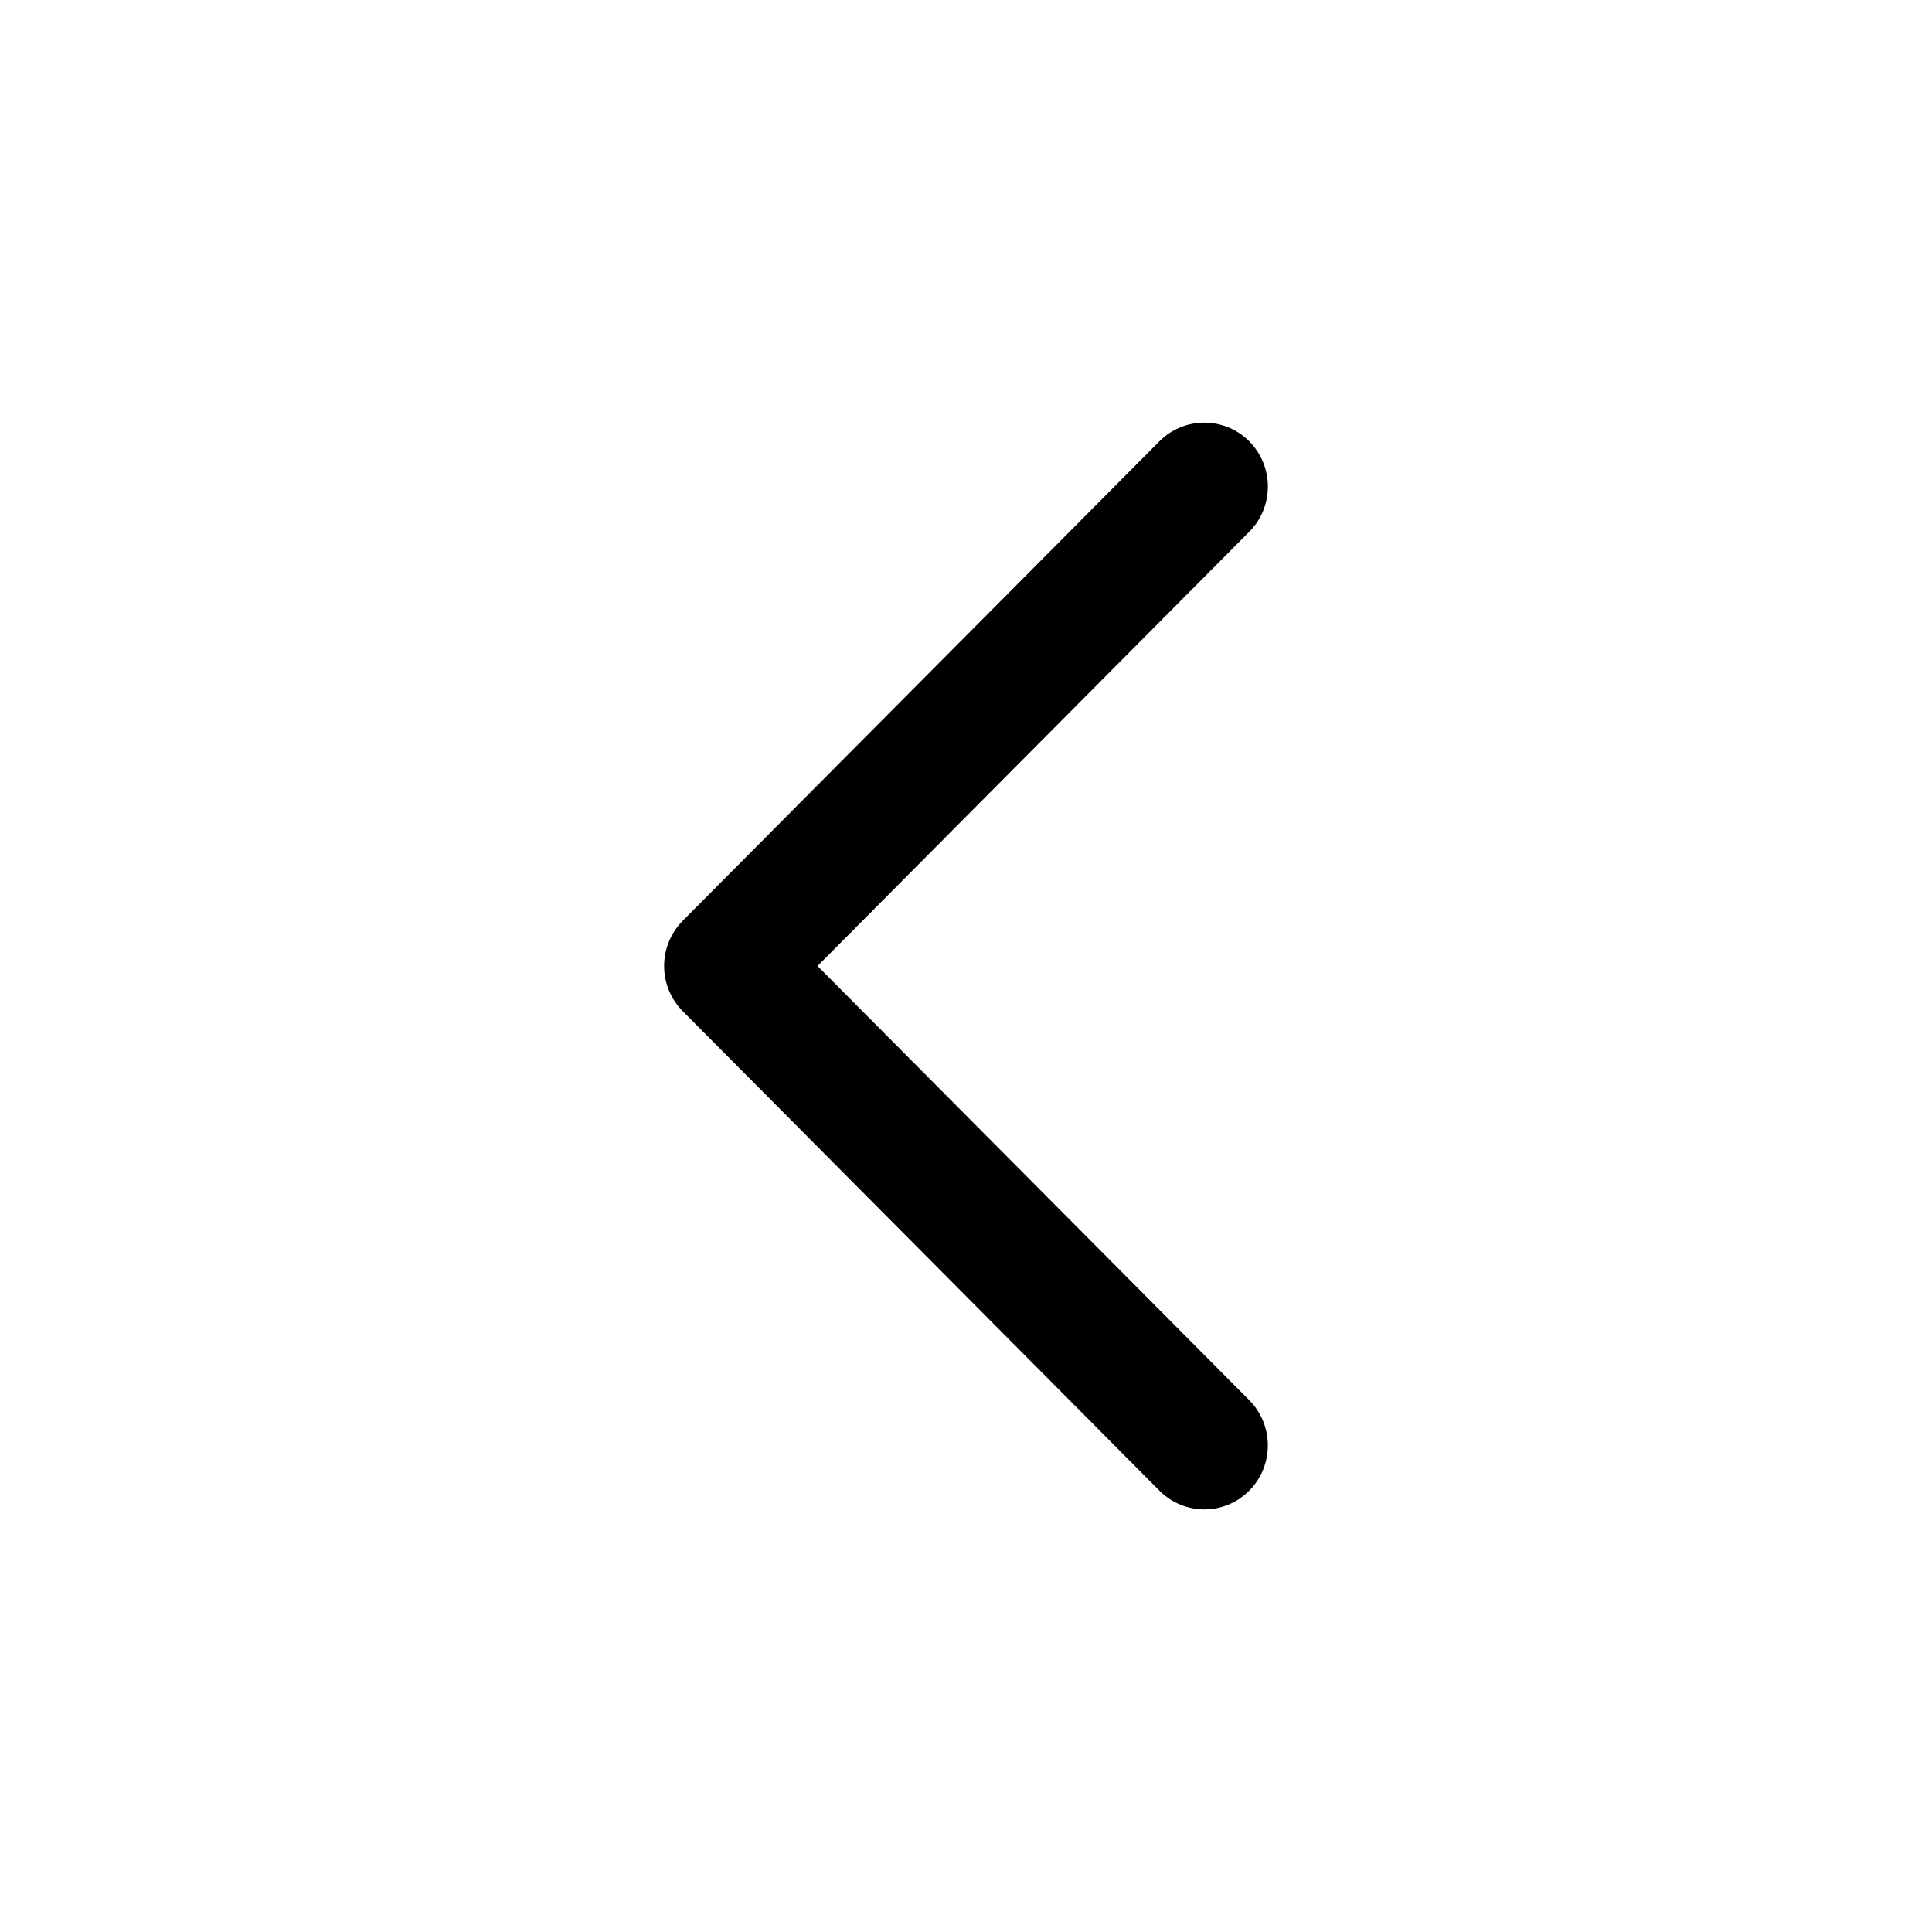 <svg width="32" height="32" xmlns="http://www.w3.org/2000/svg" style="vertical-align: middle"><path d="M20.692,24.69 C20.28,25.103 19.614,25.103 19.203,24.69 L11.308,16.749 C11.111,16.55 11,16.281 11,16 C11,15.719 11.111,15.45 11.308,15.252 L19.203,7.311 C19.614,6.897 20.28,6.896 20.691,7.31 C21.102,7.723 21.102,8.394 20.692,8.808 L13.541,16 L20.692,23.193 C20.889,23.391 21,23.66 21,23.941 C21,24.222 20.889,24.491 20.692,24.69 Z" transform="matrix(1 0 0 -1 0 32)" fill="currentColor" fill-rule="evenodd"></path></svg>